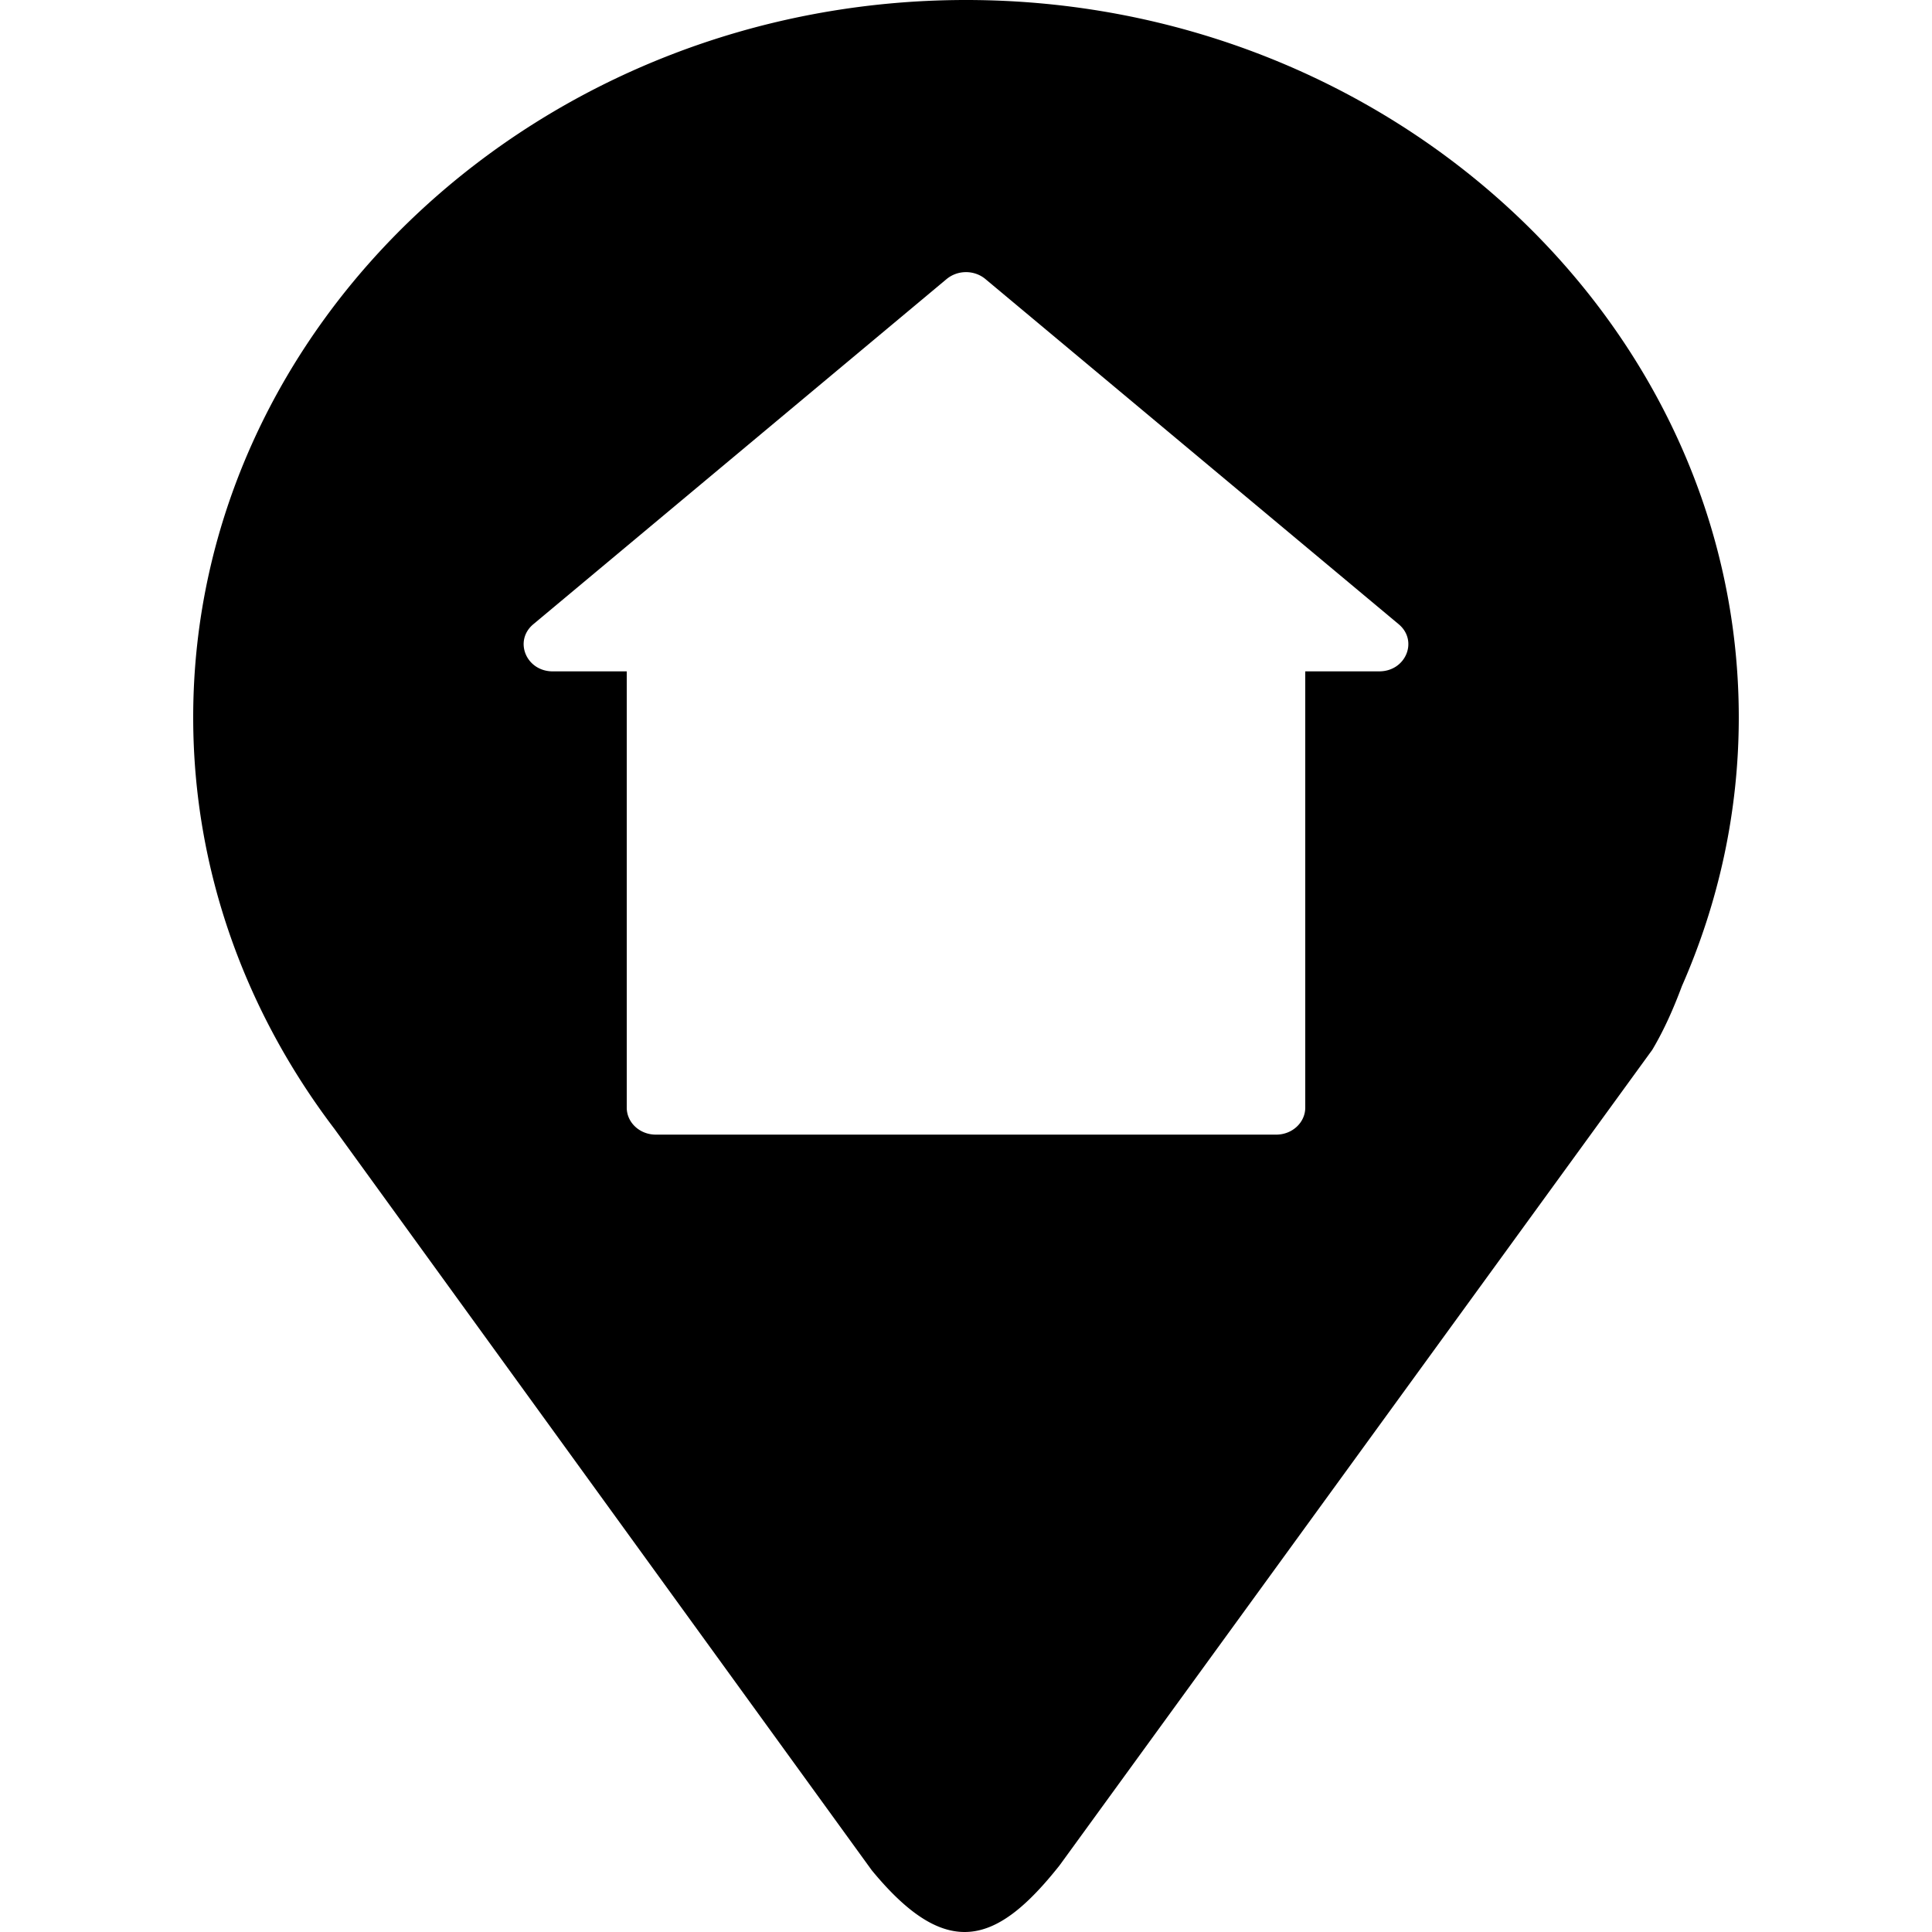 <?xml version="1.0" encoding="utf-8"?>
<svg width="800px" height="800px" viewBox="0 0 100 100" xmlns="http://www.w3.org/2000/svg" xmlns:xlink="http://www.w3.org/1999/xlink" aria-hidden="true" role="img" class="iconify iconify--gis" preserveAspectRatio="xMidYMid meet"><path d="M50.002 0C28.016 0 10 16.722 10 37.13c0 7.907 2.714 15.254 7.306 21.295L45.12 96.802c3.895 4.737 6.484 3.837 9.723-.25l30.68-42.216c.62-1.044 1.106-2.154 1.53-3.29c1.893-4.304 2.946-9 2.946-13.916C90 16.722 71.989 0 50.002 0zm-.004 14.085c.371 0 .73.127 1.006.358l21.389 17.864c1.028.857.376 2.443-1.005 2.442H67.56V57.33c0 .772-.673 1.398-1.502 1.398H33.942c-.83 0-1.502-.626-1.502-1.398V34.75h-3.828c-1.38.001-2.033-1.585-1.005-2.442l21.389-17.864a1.57 1.57 0 0 1 1.002-.358z" fill="#000000"></path></svg>